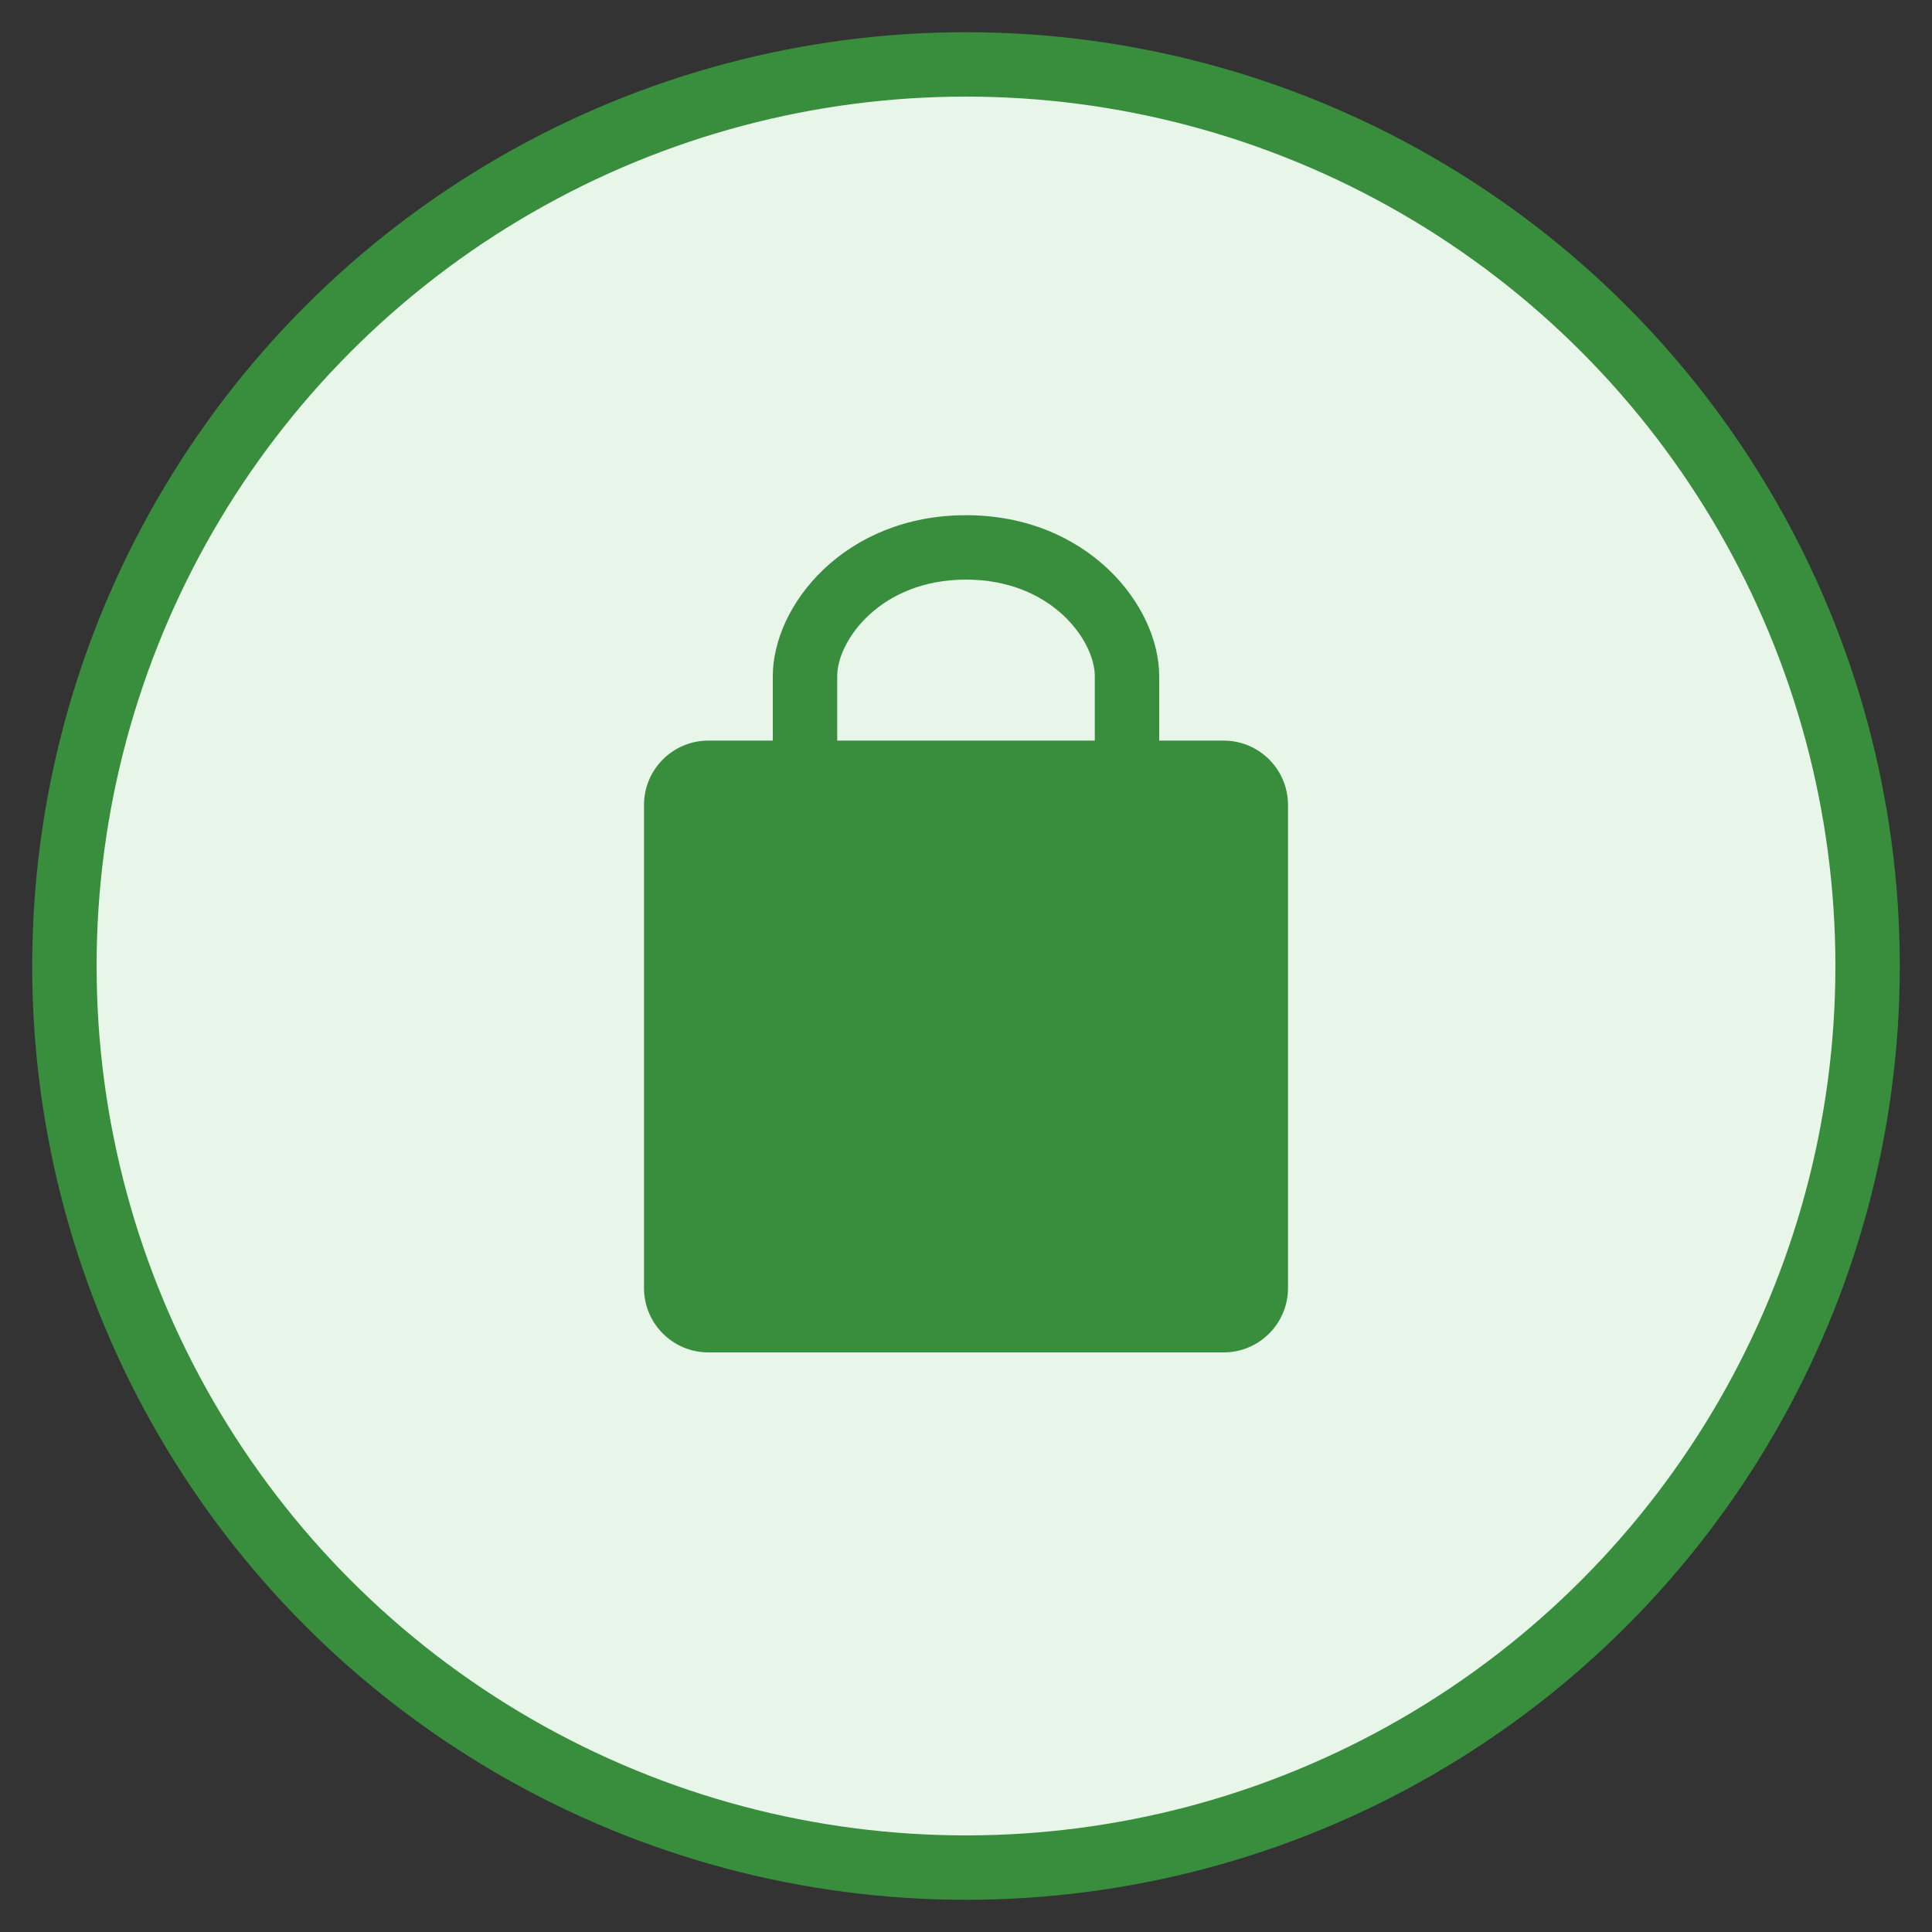 <?xml version="1.0" encoding="UTF-8"?>
<svg width="60" height="60" viewBox="0 0 60 60" fill="none" xmlns="http://www.w3.org/2000/svg">
  <rect x="0" y="0" width="60" height="60" fill="#333333" stroke="none"/>
  <circle cx="30" cy="30" r="28" fill="#E8F5E9" stroke="#388E3C" stroke-width="2"/>
  <path d="M20 25V40C20 41.105 20.895 42 22 42H38C39.105 42 40 41.105 40 40V25C40 23.895 39.105 23 38 23H36V21C36 18.791 33.761 16 30 16C26.239 16 24 18.791 24 21V23H22C20.895 23 20 23.895 20 25ZM26 21C26 19.895 27.343 18 30 18C32.657 18 34 19.895 34 21V23H26V21ZM25 31V35H27V31H25ZM29 31V35H31V31H29ZM33 31V35H35V31H33Z" fill="#388E3C"/>
</svg>